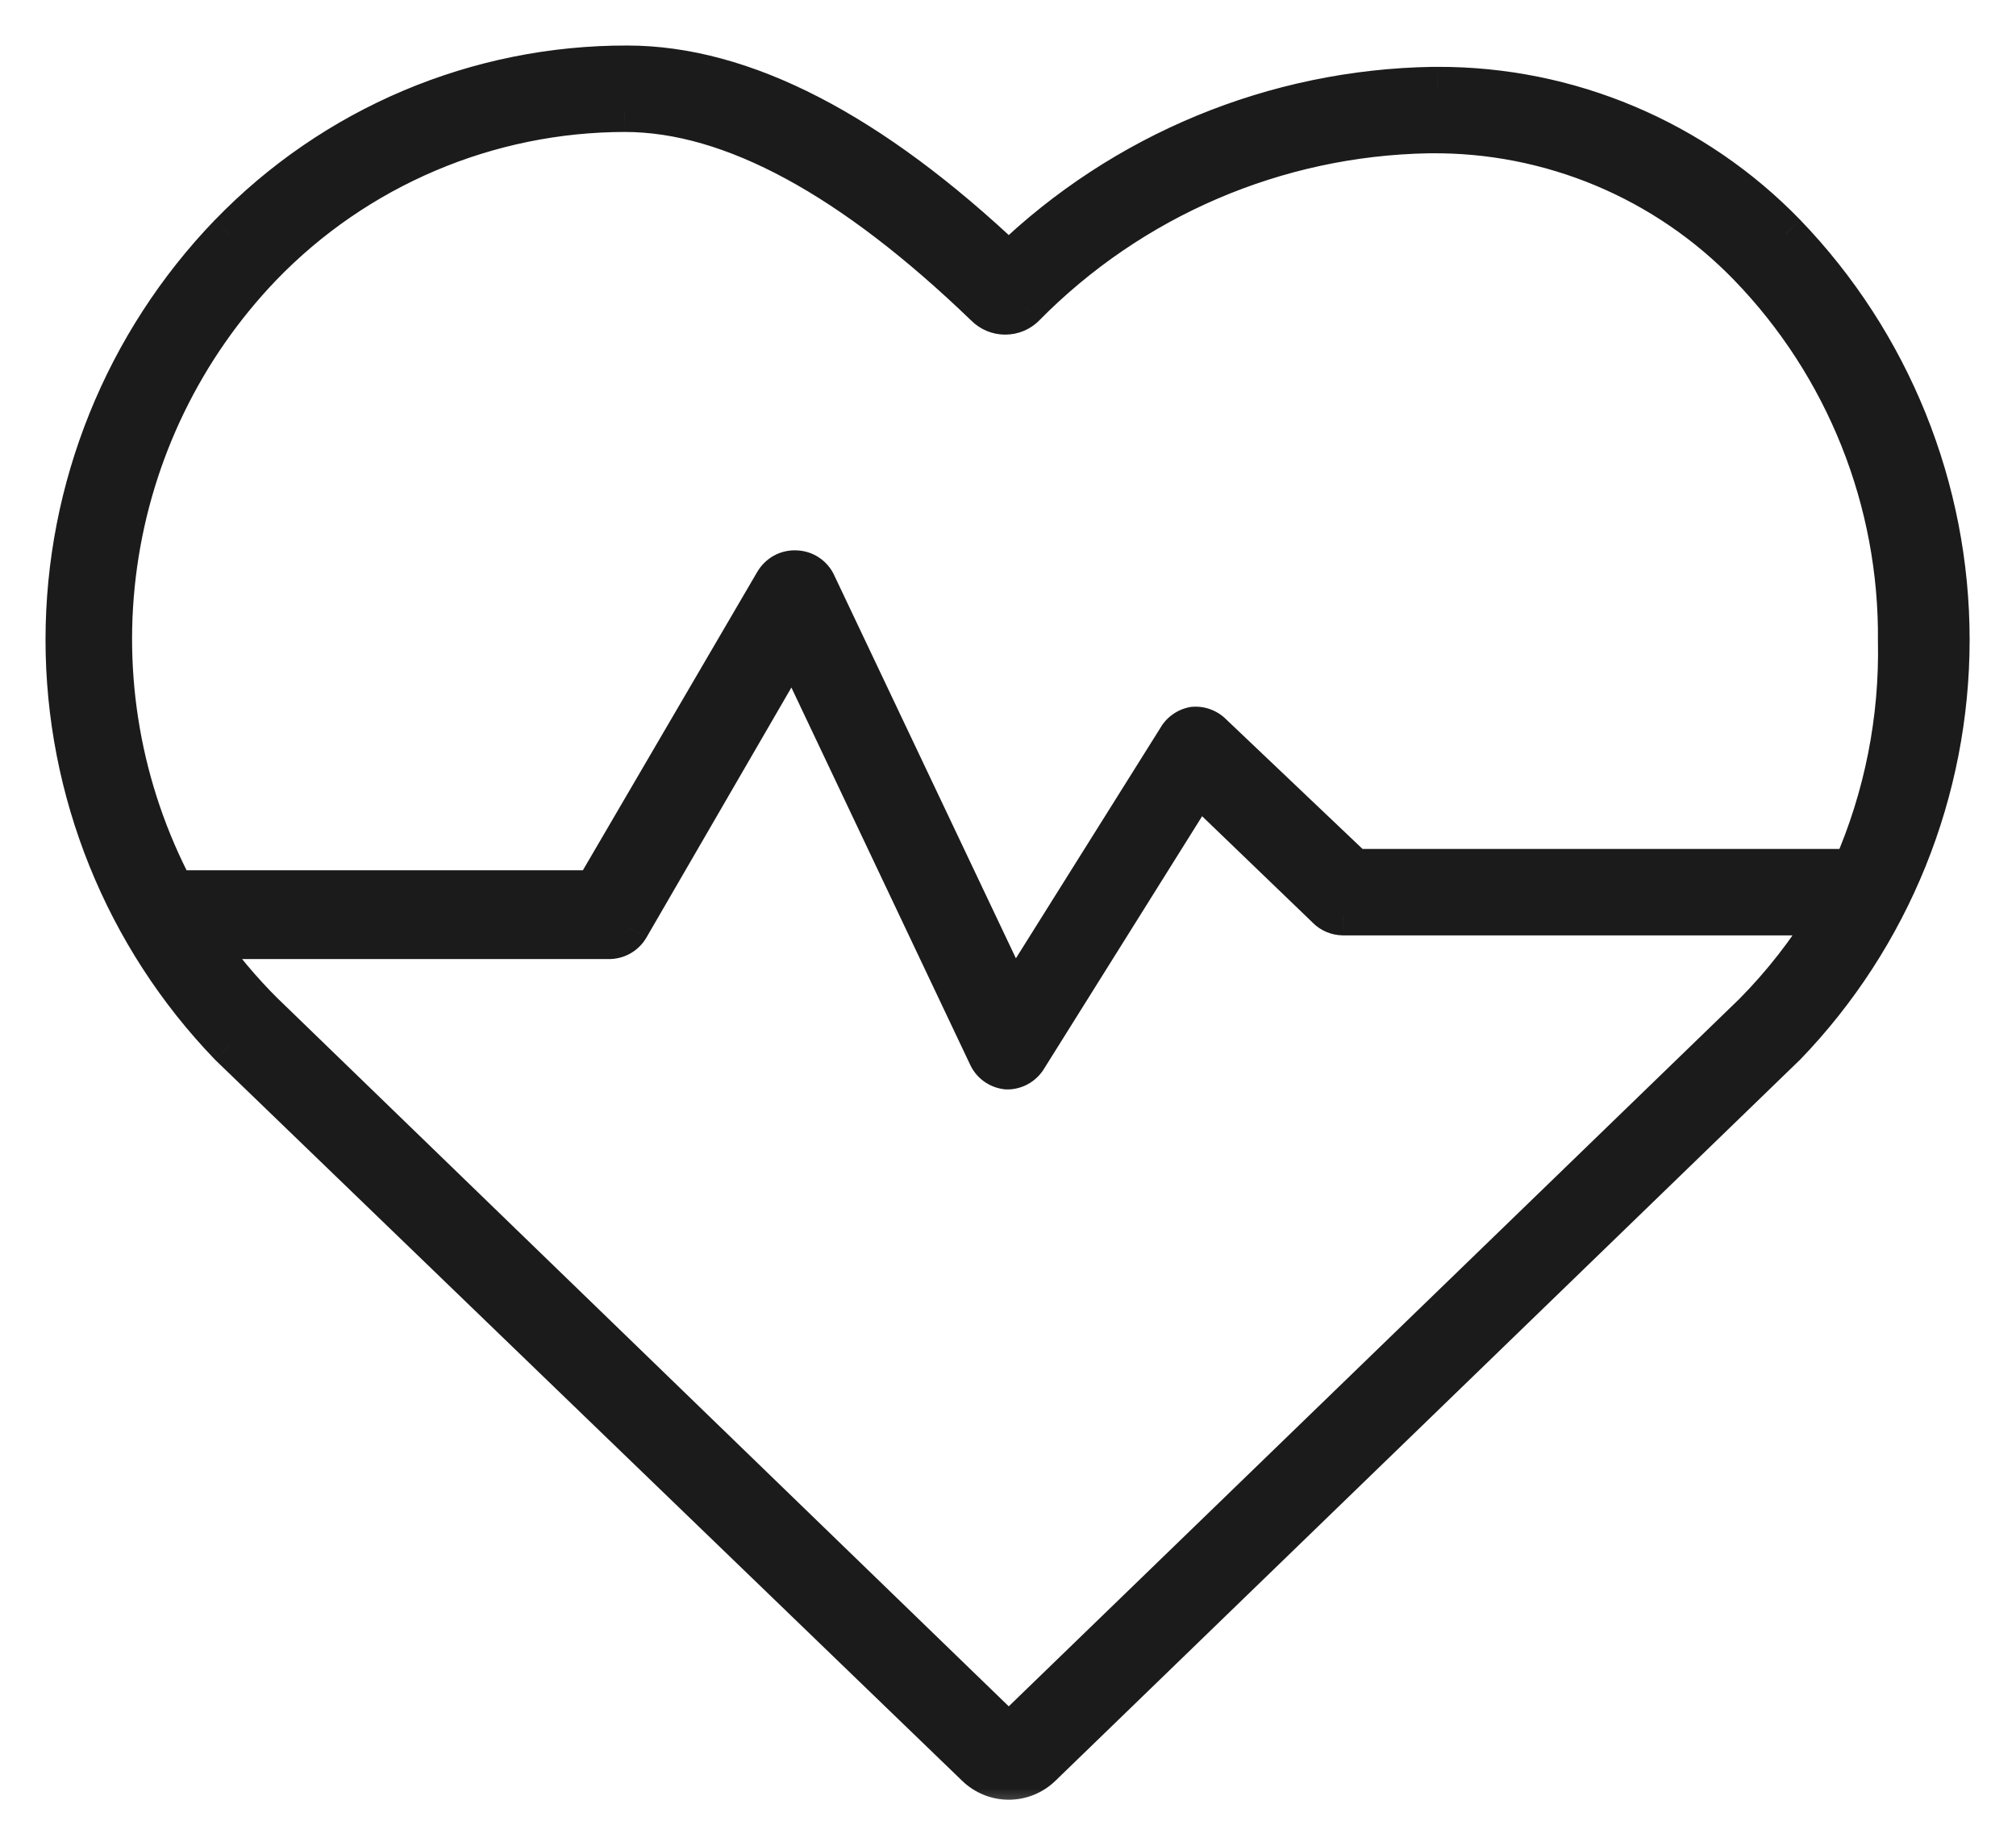 <svg width="31" height="28" viewBox="0 0 31 28" fill="none" xmlns="http://www.w3.org/2000/svg">
<mask id="path-1-outside-1" maskUnits="userSpaceOnUse" x="0" y="0" width="31" height="28" fill="black">
<rect fill="white" width="31" height="28"/>
<path d="M22.107 1.328H22.034C19.597 1.368 17.266 2.332 15.512 4.024C13.398 2.02 11.431 1 9.645 1C8.503 0.997 7.372 1.225 6.32 1.67C5.269 2.114 4.317 2.766 3.523 3.587C1.905 5.265 1 7.505 1 9.837C1 12.168 1.905 14.408 3.523 16.086L15.002 27.163C15.138 27.297 15.321 27.372 15.512 27.372C15.703 27.372 15.886 27.297 16.022 27.163L27.464 16.086C29.083 14.408 29.987 12.168 29.987 9.837C29.987 7.505 29.083 5.265 27.464 3.587C26.769 2.87 25.936 2.3 25.016 1.912C24.095 1.524 23.106 1.325 22.107 1.328ZM26.954 15.576L15.512 26.653L4.07 15.576C3.72 15.229 3.403 14.851 3.122 14.446H9.354C9.42 14.448 9.485 14.433 9.543 14.4C9.601 14.368 9.648 14.321 9.681 14.264L12.196 9.928L15.184 16.232C15.209 16.291 15.249 16.342 15.3 16.38C15.351 16.418 15.412 16.443 15.475 16.45H15.512C15.572 16.446 15.63 16.427 15.68 16.396C15.731 16.364 15.773 16.32 15.803 16.268L18.427 12.078L20.395 13.972C20.462 14.041 20.554 14.08 20.65 14.082H28.12C27.791 14.624 27.4 15.126 26.954 15.576ZM28.484 13.353H20.832L18.646 11.276C18.608 11.237 18.562 11.207 18.512 11.188C18.462 11.17 18.408 11.162 18.354 11.167C18.301 11.176 18.25 11.197 18.206 11.229C18.162 11.26 18.125 11.301 18.099 11.349L15.585 15.357L12.56 8.98C12.532 8.916 12.486 8.862 12.428 8.823C12.37 8.784 12.302 8.763 12.232 8.762C12.166 8.759 12.101 8.775 12.043 8.807C11.985 8.839 11.937 8.887 11.904 8.944L9.135 13.681H2.685C1.875 12.144 1.569 10.392 1.811 8.671C2.053 6.951 2.831 5.351 4.033 4.097C4.756 3.349 5.623 2.754 6.58 2.347C7.538 1.94 8.568 1.73 9.609 1.729C11.248 1.729 13.107 2.749 15.147 4.717C15.188 4.758 15.236 4.79 15.289 4.812C15.343 4.834 15.4 4.845 15.457 4.845C15.515 4.845 15.572 4.834 15.625 4.812C15.678 4.79 15.726 4.758 15.767 4.717C17.405 3.055 19.628 2.1 21.962 2.057H21.998C22.908 2.048 23.81 2.224 24.649 2.575C25.489 2.926 26.248 3.444 26.881 4.097C28.373 5.64 29.198 7.708 29.177 9.855C29.202 11.057 28.965 12.251 28.484 13.353Z"/>
</mask>
<path d="M22.107 1.328H22.034C19.597 1.368 17.266 2.332 15.512 4.024C13.398 2.02 11.431 1 9.645 1C8.503 0.997 7.372 1.225 6.32 1.67C5.269 2.114 4.317 2.766 3.523 3.587C1.905 5.265 1 7.505 1 9.837C1 12.168 1.905 14.408 3.523 16.086L15.002 27.163C15.138 27.297 15.321 27.372 15.512 27.372C15.703 27.372 15.886 27.297 16.022 27.163L27.464 16.086C29.083 14.408 29.987 12.168 29.987 9.837C29.987 7.505 29.083 5.265 27.464 3.587C26.769 2.87 25.936 2.3 25.016 1.912C24.095 1.524 23.106 1.325 22.107 1.328ZM26.954 15.576L15.512 26.653L4.07 15.576C3.72 15.229 3.403 14.851 3.122 14.446H9.354C9.42 14.448 9.485 14.433 9.543 14.4C9.601 14.368 9.648 14.321 9.681 14.264L12.196 9.928L15.184 16.232C15.209 16.291 15.249 16.342 15.3 16.38C15.351 16.418 15.412 16.443 15.475 16.45H15.512C15.572 16.446 15.63 16.427 15.68 16.396C15.731 16.364 15.773 16.32 15.803 16.268L18.427 12.078L20.395 13.972C20.462 14.041 20.554 14.08 20.65 14.082H28.12C27.791 14.624 27.4 15.126 26.954 15.576ZM28.484 13.353H20.832L18.646 11.276C18.608 11.237 18.562 11.207 18.512 11.188C18.462 11.17 18.408 11.162 18.354 11.167C18.301 11.176 18.25 11.197 18.206 11.229C18.162 11.26 18.125 11.301 18.099 11.349L15.585 15.357L12.56 8.98C12.532 8.916 12.486 8.862 12.428 8.823C12.37 8.784 12.302 8.763 12.232 8.762C12.166 8.759 12.101 8.775 12.043 8.807C11.985 8.839 11.937 8.887 11.904 8.944L9.135 13.681H2.685C1.875 12.144 1.569 10.392 1.811 8.671C2.053 6.951 2.831 5.351 4.033 4.097C4.756 3.349 5.623 2.754 6.58 2.347C7.538 1.94 8.568 1.73 9.609 1.729C11.248 1.729 13.107 2.749 15.147 4.717C15.188 4.758 15.236 4.79 15.289 4.812C15.343 4.834 15.4 4.845 15.457 4.845C15.515 4.845 15.572 4.834 15.625 4.812C15.678 4.79 15.726 4.758 15.767 4.717C17.405 3.055 19.628 2.1 21.962 2.057H21.998C22.908 2.048 23.81 2.224 24.649 2.575C25.489 2.926 26.248 3.444 26.881 4.097C28.373 5.64 29.198 7.708 29.177 9.855C29.202 11.057 28.965 12.251 28.484 13.353Z" fill="#1B1B1B"/>
<path d="M22.034 1.328V1.028L22.029 1.028L22.034 1.328ZM15.512 4.024L15.305 4.242L15.514 4.44L15.72 4.24L15.512 4.024ZM9.645 1L9.644 1.3H9.645V1ZM3.523 3.587L3.308 3.379L3.307 3.379L3.523 3.587ZM1 9.837H1.3H1ZM3.523 16.086L3.307 16.294L3.315 16.302L3.523 16.086ZM15.002 27.163L15.212 26.949L15.21 26.948L15.002 27.163ZM16.022 27.163L15.813 26.948L15.812 26.949L16.022 27.163ZM27.464 16.086L27.673 16.302L27.68 16.294L27.464 16.086ZM29.987 9.837H30.287H29.987ZM27.464 3.587L27.68 3.379L27.679 3.378L27.464 3.587ZM15.512 26.653L15.303 26.869L15.512 27.071L15.72 26.869L15.512 26.653ZM4.07 15.576L3.859 15.789L3.861 15.791L4.07 15.576ZM3.122 14.446V14.146H2.549L2.876 14.617L3.122 14.446ZM9.354 14.446L9.364 14.146H9.354V14.446ZM9.681 14.264L9.422 14.113L9.422 14.114L9.681 14.264ZM12.196 9.928L12.467 9.799L12.223 9.284L11.936 9.777L12.196 9.928ZM15.184 16.232L15.46 16.114L15.455 16.103L15.184 16.232ZM15.475 16.45L15.44 16.748L15.457 16.75H15.475V16.45ZM15.512 16.45V16.75H15.522L15.532 16.75L15.512 16.45ZM15.803 16.268L15.549 16.109L15.543 16.119L15.803 16.268ZM18.427 12.078L18.635 11.861L18.369 11.605L18.173 11.918L18.427 12.078ZM20.395 13.972L20.609 13.762L20.603 13.756L20.395 13.972ZM20.65 14.082L20.645 14.382H20.65V14.082ZM28.12 14.082L28.376 14.237L28.652 13.782H28.12V14.082ZM20.832 13.353L20.625 13.57L20.712 13.653H20.832V13.353ZM18.646 11.276L18.43 11.485L18.439 11.493L18.646 11.276ZM18.354 11.167L18.329 10.868L18.315 10.869L18.302 10.871L18.354 11.167ZM18.099 11.349L18.353 11.508L18.357 11.501L18.361 11.494L18.099 11.349ZM15.585 15.357L15.314 15.486L15.548 15.98L15.839 15.517L15.585 15.357ZM12.56 8.98L12.285 9.1L12.289 9.109L12.56 8.98ZM12.232 8.762L12.222 9.061L12.227 9.062L12.232 8.762ZM11.904 8.944L12.163 9.095L12.164 9.094L11.904 8.944ZM9.135 13.681V13.981H9.307L9.394 13.832L9.135 13.681ZM2.685 13.681L2.42 13.821L2.504 13.981H2.685V13.681ZM4.033 4.097L3.818 3.889L3.817 3.89L4.033 4.097ZM9.609 1.729V1.429L9.608 1.429L9.609 1.729ZM15.147 4.717L15.36 4.505L15.356 4.501L15.147 4.717ZM15.457 4.845V5.145V4.845ZM15.767 4.717L15.979 4.929L15.98 4.927L15.767 4.717ZM21.962 2.057V1.757L21.956 1.757L21.962 2.057ZM21.998 2.057V2.357L22.001 2.357L21.998 2.057ZM26.881 4.097L27.096 3.889L27.096 3.889L26.881 4.097ZM29.177 9.855L28.876 9.852L28.877 9.861L29.177 9.855ZM22.107 1.028H22.034V1.628H22.107V1.028ZM22.029 1.028C19.516 1.069 17.112 2.063 15.303 3.809L15.72 4.24C17.419 2.6 19.678 1.667 22.039 1.628L22.029 1.028ZM15.718 3.807C13.583 1.782 11.544 0.7 9.645 0.7V1.3C11.317 1.3 13.214 2.259 15.305 4.242L15.718 3.807ZM9.646 0.7C8.463 0.697 7.293 0.933 6.204 1.393L6.437 1.946C7.452 1.517 8.543 1.298 9.644 1.3L9.646 0.7ZM6.204 1.393C5.115 1.854 4.13 2.529 3.308 3.379L3.739 3.796C4.505 3.004 5.423 2.375 6.437 1.946L6.204 1.393ZM3.307 3.379C1.635 5.113 0.7 7.428 0.7 9.837H1.3C1.3 7.583 2.174 5.417 3.739 3.796L3.307 3.379ZM0.7 9.837C0.7 12.245 1.635 14.561 3.307 16.294L3.739 15.878C2.174 14.256 1.3 12.09 1.3 9.837H0.7ZM3.315 16.302L14.793 27.379L15.21 26.948L3.732 15.87L3.315 16.302ZM14.792 27.378C14.984 27.566 15.242 27.672 15.512 27.672V27.072C15.399 27.072 15.292 27.028 15.212 26.949L14.792 27.378ZM15.512 27.672C15.781 27.672 16.04 27.566 16.232 27.378L15.812 26.949C15.732 27.028 15.624 27.072 15.512 27.072V27.672ZM16.231 27.379L27.672 16.301L27.255 15.87L15.813 26.948L16.231 27.379ZM27.68 16.294C29.352 14.561 30.287 12.245 30.287 9.837H29.687C29.687 12.09 28.813 14.256 27.248 15.878L27.68 16.294ZM30.287 9.837C30.287 7.428 29.352 5.113 27.68 3.379L27.248 3.796C28.813 5.417 29.687 7.583 29.687 9.837H30.287ZM27.679 3.378C26.956 2.632 26.09 2.04 25.132 1.636L24.899 2.189C25.782 2.561 26.581 3.108 27.248 3.796L27.679 3.378ZM25.132 1.636C24.175 1.232 23.146 1.025 22.107 1.028L22.108 1.628C23.067 1.625 24.016 1.816 24.899 2.189L25.132 1.636ZM26.745 15.36L15.303 26.438L15.72 26.869L27.162 15.791L26.745 15.36ZM15.72 26.438L4.279 15.36L3.861 15.791L15.303 26.869L15.72 26.438ZM4.281 15.363C3.944 15.029 3.639 14.665 3.369 14.275L2.876 14.617C3.167 15.037 3.496 15.429 3.859 15.789L4.281 15.363ZM3.122 14.746H9.354V14.146H3.122V14.746ZM9.343 14.746C9.464 14.75 9.583 14.721 9.688 14.663L9.397 14.138C9.387 14.144 9.375 14.147 9.364 14.146L9.343 14.746ZM9.688 14.663C9.794 14.604 9.881 14.518 9.941 14.414L9.422 14.114C9.416 14.124 9.407 14.133 9.397 14.138L9.688 14.663ZM9.941 14.414L12.455 10.078L11.936 9.777L9.422 14.113L9.941 14.414ZM11.925 10.056L14.913 16.36L15.455 16.103L12.467 9.799L11.925 10.056ZM14.908 16.349C14.954 16.457 15.027 16.55 15.12 16.62L15.48 16.14C15.471 16.133 15.464 16.124 15.46 16.114L14.908 16.349ZM15.12 16.62C15.214 16.69 15.324 16.734 15.44 16.748L15.511 16.152C15.5 16.151 15.489 16.147 15.48 16.14L15.12 16.62ZM15.475 16.75H15.512V16.15H15.475V16.75ZM15.532 16.75C15.641 16.742 15.747 16.708 15.839 16.65L15.521 16.141C15.512 16.147 15.502 16.15 15.492 16.151L15.532 16.75ZM15.839 16.65C15.932 16.592 16.009 16.512 16.064 16.417L15.543 16.119C15.538 16.128 15.53 16.136 15.521 16.141L15.839 16.65ZM16.058 16.427L18.681 12.237L18.173 11.918L15.549 16.109L16.058 16.427ZM18.219 12.294L20.187 14.188L20.603 13.756L18.635 11.861L18.219 12.294ZM20.18 14.182C20.303 14.308 20.47 14.379 20.645 14.382L20.654 13.782C20.637 13.781 20.621 13.775 20.609 13.762L20.18 14.182ZM20.65 14.382H28.12V13.782H20.65V14.382ZM27.863 13.926C27.547 14.448 27.17 14.931 26.741 15.364L27.167 15.787C27.63 15.32 28.036 14.8 28.376 14.237L27.863 13.926ZM28.484 13.053H20.832V13.653H28.484V13.053ZM21.038 13.135L18.852 11.058L18.439 11.493L20.625 13.57L21.038 13.135ZM18.861 11.067C18.792 10.996 18.709 10.942 18.617 10.908L18.407 11.469C18.416 11.473 18.424 11.478 18.43 11.485L18.861 11.067ZM18.617 10.908C18.526 10.873 18.427 10.86 18.329 10.868L18.379 11.466C18.388 11.465 18.398 11.466 18.407 11.469L18.617 10.908ZM18.302 10.871C18.204 10.889 18.112 10.927 18.032 10.985L18.38 11.473C18.388 11.467 18.397 11.464 18.407 11.462L18.302 10.871ZM18.032 10.985C17.951 11.042 17.884 11.117 17.837 11.203L18.361 11.494C18.366 11.486 18.372 11.479 18.38 11.473L18.032 10.985ZM17.845 11.189L15.331 15.198L15.839 15.517L18.353 11.508L17.845 11.189ZM15.856 15.229L12.831 8.852L12.289 9.109L15.314 15.486L15.856 15.229ZM12.835 8.86C12.784 8.743 12.701 8.644 12.595 8.573L12.262 9.072C12.272 9.079 12.28 9.089 12.285 9.1L12.835 8.86ZM12.595 8.573C12.489 8.502 12.365 8.464 12.237 8.462L12.227 9.062C12.24 9.062 12.252 9.066 12.262 9.072L12.595 8.573ZM12.242 8.462C12.122 8.458 12.003 8.486 11.897 8.545L12.189 9.069C12.199 9.064 12.21 9.061 12.222 9.061L12.242 8.462ZM11.897 8.545C11.792 8.604 11.705 8.69 11.644 8.794L12.164 9.094C12.17 9.084 12.178 9.075 12.189 9.069L11.897 8.545ZM11.645 8.792L8.876 13.53L9.394 13.832L12.163 9.095L11.645 8.792ZM9.135 13.381H2.685V13.981H9.135V13.381ZM2.951 13.541C2.17 12.06 1.875 10.371 2.109 8.713L1.514 8.63C1.264 10.412 1.58 12.228 2.42 13.821L2.951 13.541ZM2.109 8.713C2.342 7.055 3.091 5.513 4.25 4.305L3.817 3.89C2.571 5.189 1.765 6.847 1.514 8.63L2.109 8.713ZM4.249 4.306C4.944 3.586 5.777 3.014 6.698 2.623L6.463 2.071C5.468 2.493 4.569 3.112 3.818 3.889L4.249 4.306ZM6.698 2.623C7.618 2.232 8.608 2.03 9.609 2.029L9.608 1.429C8.528 1.43 7.458 1.648 6.463 2.071L6.698 2.623ZM9.609 2.029C11.129 2.029 12.915 2.981 14.939 4.933L15.356 4.501C13.299 2.518 11.368 1.429 9.609 1.429V2.029ZM14.935 4.929C15.003 4.997 15.085 5.052 15.174 5.089L15.405 4.535C15.388 4.528 15.373 4.518 15.36 4.505L14.935 4.929ZM15.174 5.089C15.264 5.126 15.36 5.145 15.457 5.145V4.545C15.439 4.545 15.421 4.542 15.405 4.535L15.174 5.089ZM15.457 5.145C15.554 5.145 15.65 5.126 15.74 5.089L15.51 4.535C15.493 4.542 15.475 4.545 15.457 4.545V5.145ZM15.74 5.089C15.829 5.052 15.911 4.997 15.979 4.929L15.554 4.505C15.542 4.518 15.527 4.528 15.51 4.535L15.74 5.089ZM15.98 4.927C17.563 3.321 19.712 2.398 21.967 2.357L21.956 1.757C19.544 1.801 17.246 2.788 15.553 4.506L15.98 4.927ZM21.962 2.357H21.998V1.757H21.962V2.357ZM22.001 2.357C22.87 2.348 23.732 2.517 24.534 2.852L24.765 2.298C23.888 1.932 22.945 1.747 21.995 1.757L22.001 2.357ZM24.534 2.852C25.335 3.187 26.061 3.682 26.665 4.306L27.096 3.889C26.435 3.206 25.642 2.665 24.765 2.298L24.534 2.852ZM26.665 4.306C28.103 5.792 28.897 7.784 28.877 9.852L29.477 9.858C29.499 7.633 28.644 5.488 27.096 3.889L26.665 4.306ZM28.877 9.861C28.901 11.02 28.673 12.171 28.209 13.233L28.759 13.473C29.258 12.331 29.503 11.094 29.477 9.848L28.877 9.861Z" fill="#1B1B1B" mask="url(#path-1-outside-1)"/>
</svg>
